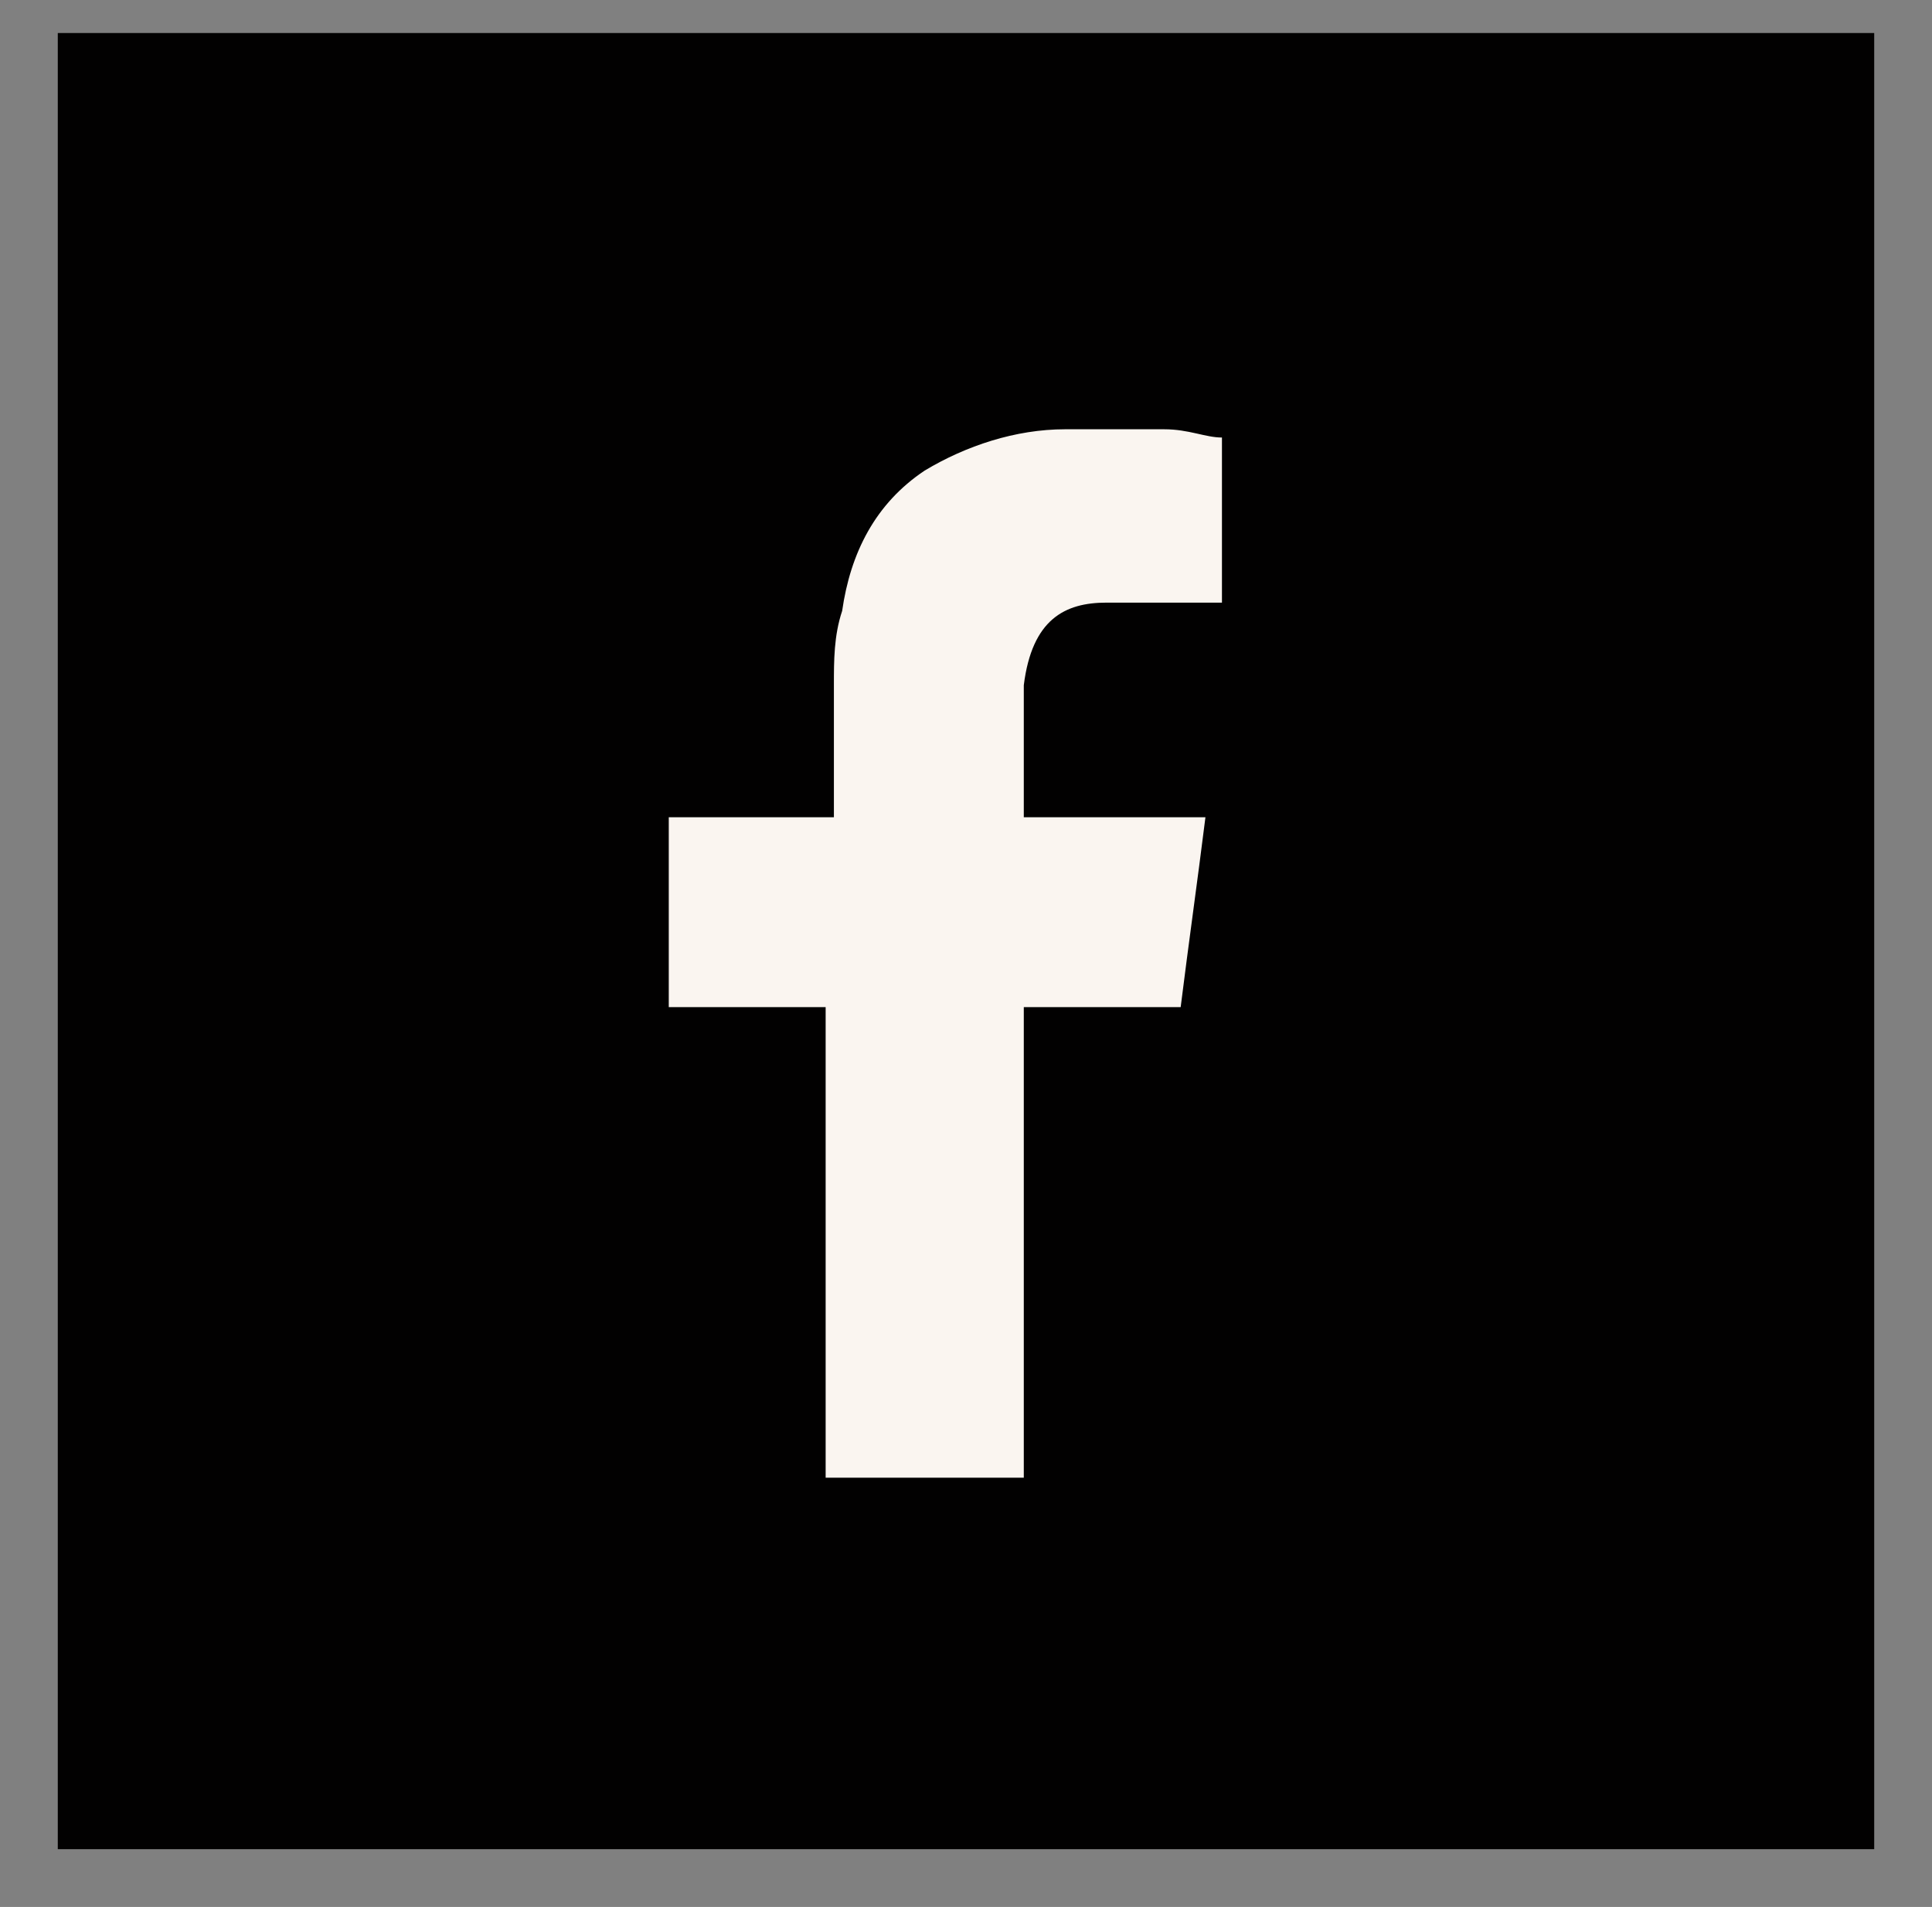 <?xml version="1.0" encoding="UTF-8"?>
<!-- Generator: Adobe Illustrator 22.0.1, SVG Export Plug-In . SVG Version: 6.00 Build 0)  -->
<svg xmlns="http://www.w3.org/2000/svg" xmlns:xlink="http://www.w3.org/1999/xlink" version="1.0" id="Layer_1" x="0px" y="0px" viewBox="0 0 23.4 23.1" style="enable-background:new 0 0 23.4 23.1;" xml:space="preserve">
<rect x="0" y="0" width="23.4" height="23.1" fill="#808080" stroke="none"/>
<style type="text/css">
	.st0{fill:#020101;}
	.st1{fill-rule:evenodd;clip-rule:evenodd;fill:#FAF5F0;}
</style>
<rect x="0.7" y="0.4" class="st0" width="22" height="22"></rect>
<path class="st1" d="M13.4,7.3c0.4,0,0.8,0,1.2,0h0.2v-2c-0.2,0-0.4-0.1-0.7-0.1c-0.4,0-0.8,0-1.2,0c-0.6,0-1.2,0.2-1.7,0.5  c-0.6,0.4-0.9,1-1,1.7c-0.1,0.3-0.1,0.6-0.1,0.9c0,0.5,0,0.9,0,1.4v0.2h-2v2.3h1.9v5.7h2.4v-5.7h1.9c0.1-0.8,0.2-1.5,0.3-2.3h-0.4  c-0.6,0-1.8,0-1.8,0s0-1.1,0-1.6C12.5,7.5,12.9,7.3,13.4,7.3"></path>
</svg>
